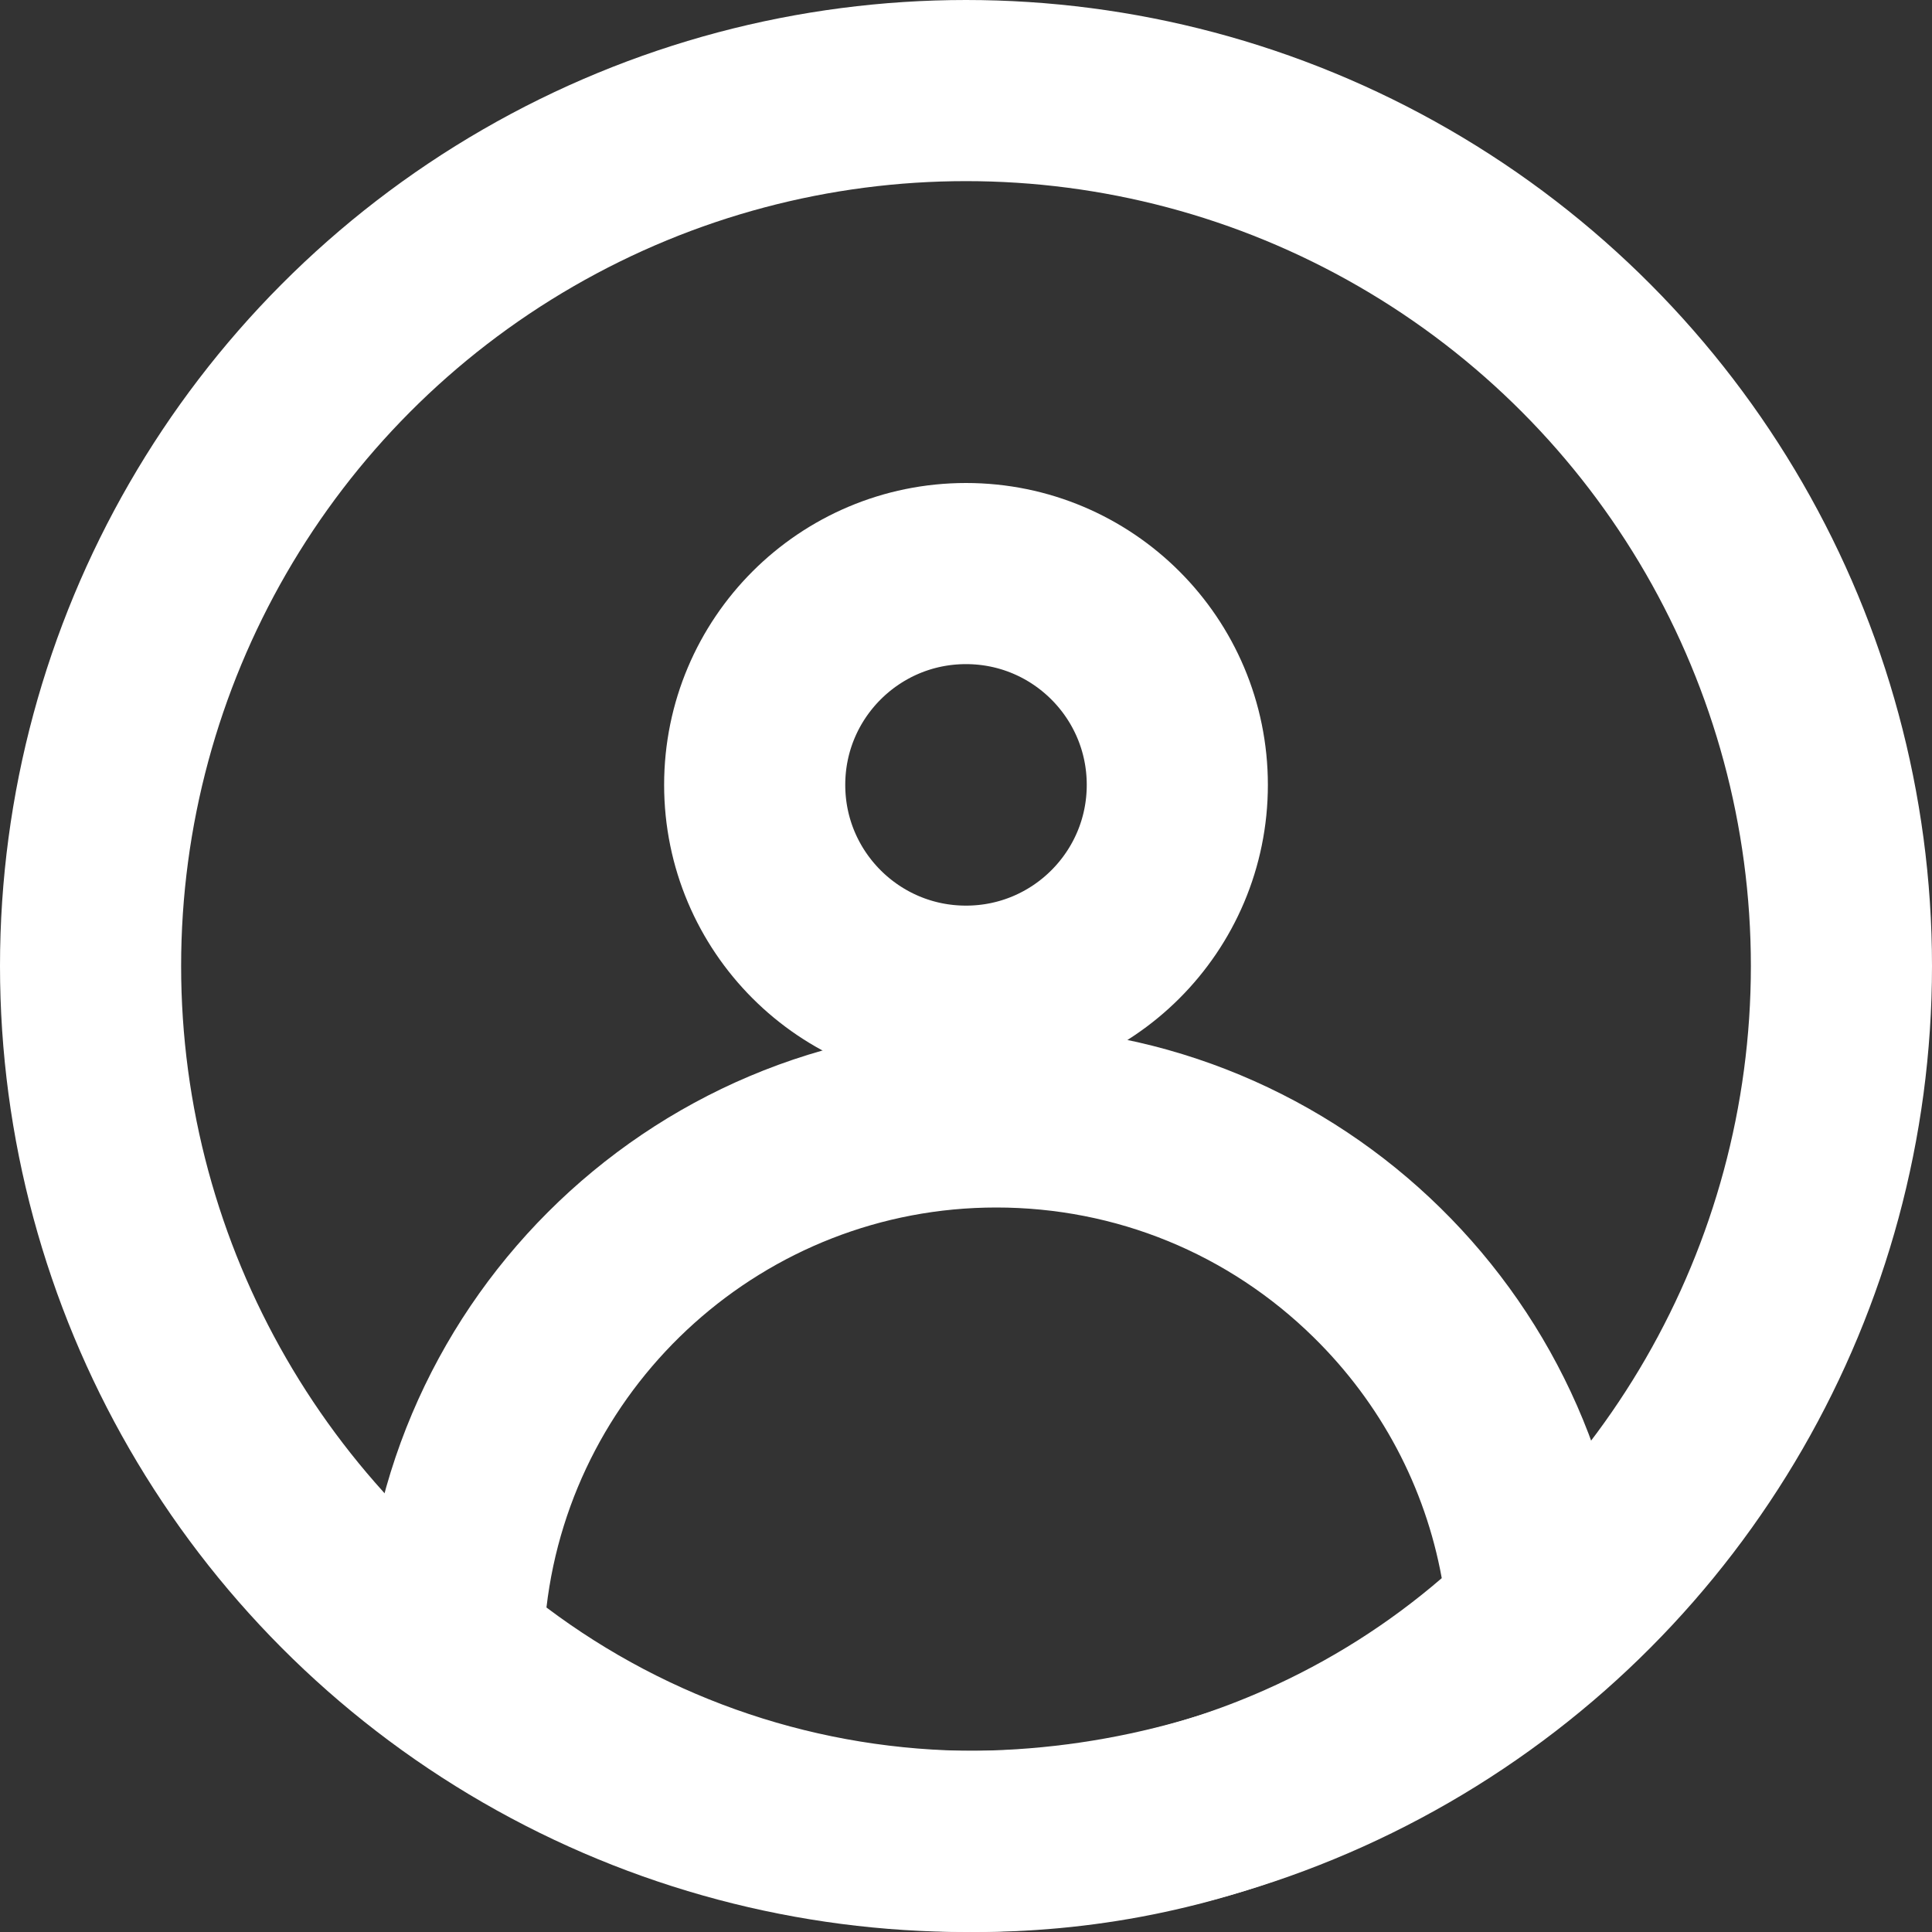 <svg xmlns="http://www.w3.org/2000/svg" width="32" height="32" viewBox="0 0 32 32">
  <rect x="0" y="0" width="32" height="32" fill="#333333" stroke="none"/>
  <g id="Grupo_1376" data-name="Grupo 1376" transform="translate(-0.414 -0.184)">
    <g id="Intersección_2" data-name="Intersección 2" transform="translate(6.414 17.184)" fill="none">
      <path d="M.006,10.979C0,10.864,0,10.749,0,10.634V10.5a10.5,10.5,0,0,1,21-.2A14.819,14.819,0,0,1,10.163,15,14.8,14.8,0,0,1,.006,10.979Z" stroke="none"/>
      <path d="M 10.163 12 C 11.829 12 13.439 11.661 14.949 10.992 C 16.017 10.519 16.999 9.898 17.88 9.139 C 17.605 7.631 16.873 6.245 15.758 5.15 C 14.347 3.763 12.48 3 10.501 3 C 6.662 3 3.487 5.9 3.051 9.625 C 5.097 11.165 7.579 12 10.163 12 M 10.163 15 C 6.238 15 2.667 13.474 0.006 10.979 C 0.002 10.864 4.330444198785699e-07 10.749 4.330444198785699e-07 10.634 L 4.330444198785699e-07 10.502 C 4.330444198785699e-07 4.703 4.702 2.037048290048915e-07 10.501 2.037048290048915e-07 C 16.233 2.037048290048915e-07 20.892 4.592 21.001 10.298 C 18.284 13.193 14.433 15 10.163 15 Z" stroke="none" fill="#fff"/>
    </g>
    <g id="Elipse_12" data-name="Elipse 12" transform="translate(0.414 0.184)" fill="none" stroke="#fff" stroke-width="3">
      <circle cx="16" cy="16" r="16" stroke="none"/>
      <circle cx="16" cy="16" r="14.5" fill="none"/>
    </g>
    <g id="Elipse_14" data-name="Elipse 14" transform="translate(11.414 8.184)" fill="none" stroke="#fff" stroke-width="3">
      <circle cx="5" cy="5" r="5" stroke="none"/>
      <circle cx="5" cy="5" r="3.5" fill="none"/>
    </g>
  </g>
</svg>
